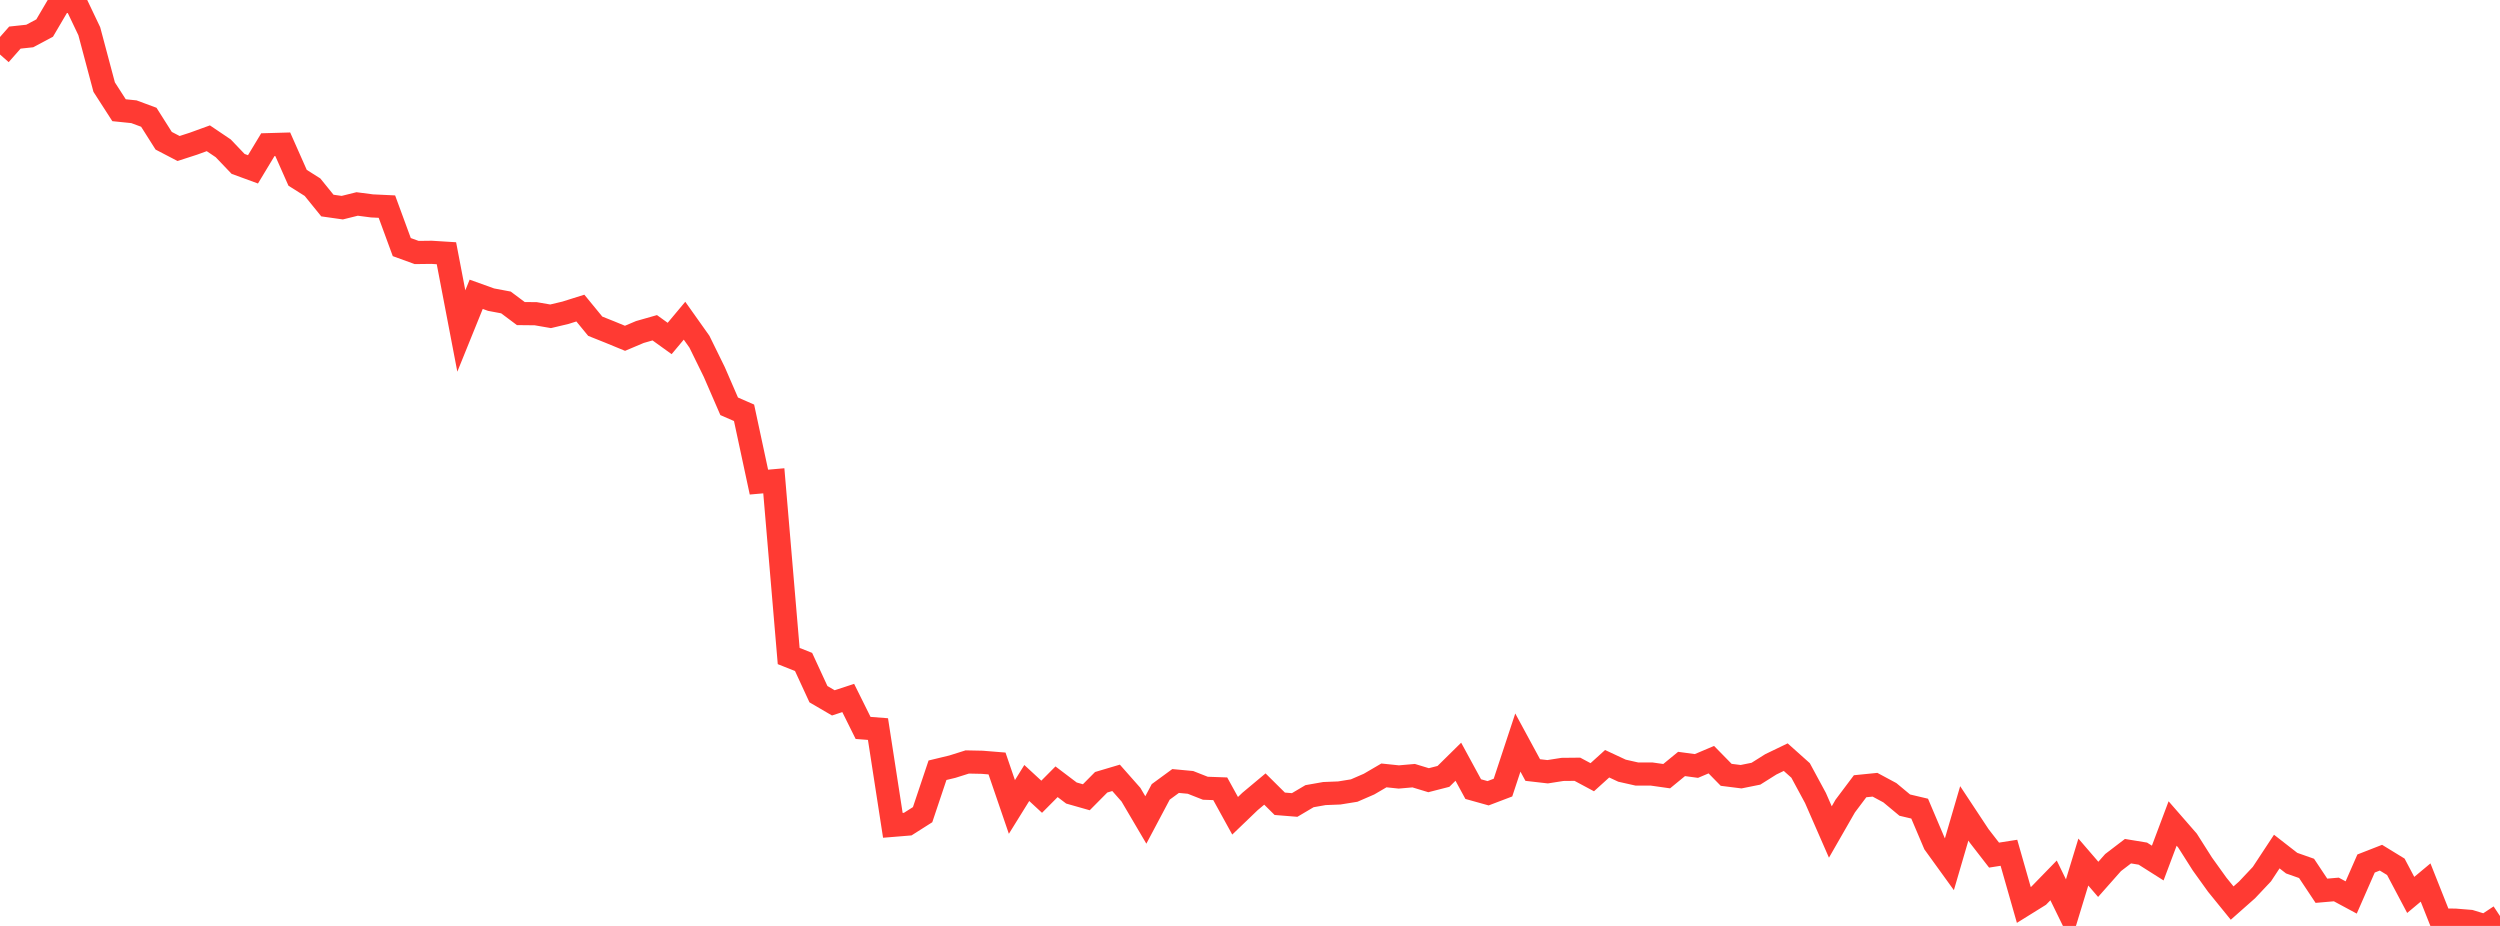 <?xml version="1.0" standalone="no"?>
<!DOCTYPE svg PUBLIC "-//W3C//DTD SVG 1.1//EN" "http://www.w3.org/Graphics/SVG/1.1/DTD/svg11.dtd">

<svg width="135" height="50" viewBox="0 0 135 50" preserveAspectRatio="none" 
  xmlns="http://www.w3.org/2000/svg"
  xmlns:xlink="http://www.w3.org/1999/xlink">


<polyline points="0.0, 2.943 0.804, 2.03 1.607, 1.944 2.411, 1.515 3.214, 0.148 4.018, 0.0 4.821, 1.685 5.625, 4.704 6.429, 5.952 7.232, 6.034 8.036, 6.332 8.839, 7.6 9.643, 8.019 10.446, 7.759 11.25, 7.467 12.054, 8.009 12.857, 8.85 13.661, 9.145 14.464, 7.813 15.268, 7.79 16.071, 9.601 16.875, 10.108 17.679, 11.1 18.482, 11.214 19.286, 11.014 20.089, 11.119 20.893, 11.157 21.696, 13.343 22.5, 13.635 23.304, 13.625 24.107, 13.675 24.911, 17.874 25.714, 15.892 26.518, 16.181 27.321, 16.332 28.125, 16.933 28.929, 16.941 29.732, 17.08 30.536, 16.889 31.339, 16.636 32.143, 17.616 32.946, 17.937 33.75, 18.268 34.554, 17.928 35.357, 17.699 36.161, 18.278 36.964, 17.318 37.768, 18.451 38.571, 20.087 39.375, 21.94 40.179, 22.291 40.982, 26.034 41.786, 25.963 42.589, 35.426 43.393, 35.745 44.196, 37.486 45.0, 37.955 45.804, 37.691 46.607, 39.308 47.411, 39.37 48.214, 44.568 49.018, 44.502 49.821, 43.992 50.625, 41.593 51.429, 41.399 52.232, 41.146 53.036, 41.163 53.839, 41.228 54.643, 43.576 55.446, 42.282 56.25, 43.024 57.054, 42.215 57.857, 42.823 58.661, 43.052 59.464, 42.242 60.268, 42.003 61.071, 42.912 61.875, 44.278 62.679, 42.762 63.482, 42.174 64.286, 42.249 65.089, 42.565 65.893, 42.594 66.696, 44.052 67.5, 43.28 68.304, 42.608 69.107, 43.404 69.911, 43.469 70.714, 42.994 71.518, 42.852 72.321, 42.82 73.125, 42.69 73.929, 42.341 74.732, 41.872 75.536, 41.956 76.339, 41.886 77.143, 42.131 77.946, 41.925 78.75, 41.133 79.554, 42.612 80.357, 42.836 81.161, 42.53 81.964, 40.098 82.768, 41.582 83.571, 41.674 84.375, 41.548 85.179, 41.54 85.982, 41.97 86.786, 41.242 87.589, 41.617 88.393, 41.798 89.196, 41.799 90.0, 41.913 90.804, 41.254 91.607, 41.362 92.411, 41.022 93.214, 41.841 94.018, 41.942 94.821, 41.78 95.625, 41.274 96.429, 40.886 97.232, 41.604 98.036, 43.092 98.839, 44.928 99.643, 43.526 100.446, 42.457 101.25, 42.376 102.054, 42.808 102.857, 43.476 103.661, 43.666 104.464, 45.556 105.268, 46.668 106.071, 43.922 106.875, 45.139 107.679, 46.176 108.482, 46.05 109.286, 48.867 110.089, 48.368 110.893, 47.541 111.696, 49.186 112.5, 46.551 113.304, 47.485 114.107, 46.578 114.911, 45.964 115.714, 46.096 116.518, 46.605 117.321, 44.469 118.125, 45.391 118.929, 46.658 119.732, 47.776 120.536, 48.766 121.339, 48.056 122.143, 47.203 122.946, 45.984 123.75, 46.61 124.554, 46.893 125.357, 48.101 126.161, 48.031 126.964, 48.463 127.768, 46.629 128.571, 46.315 129.375, 46.807 130.179, 48.326 130.982, 47.656 131.786, 49.68 132.589, 49.689 133.393, 49.754 134.196, 50.0 135.0, 49.467" fill="none" stroke="#ff3a33" stroke-width="1.25"/>

</svg>